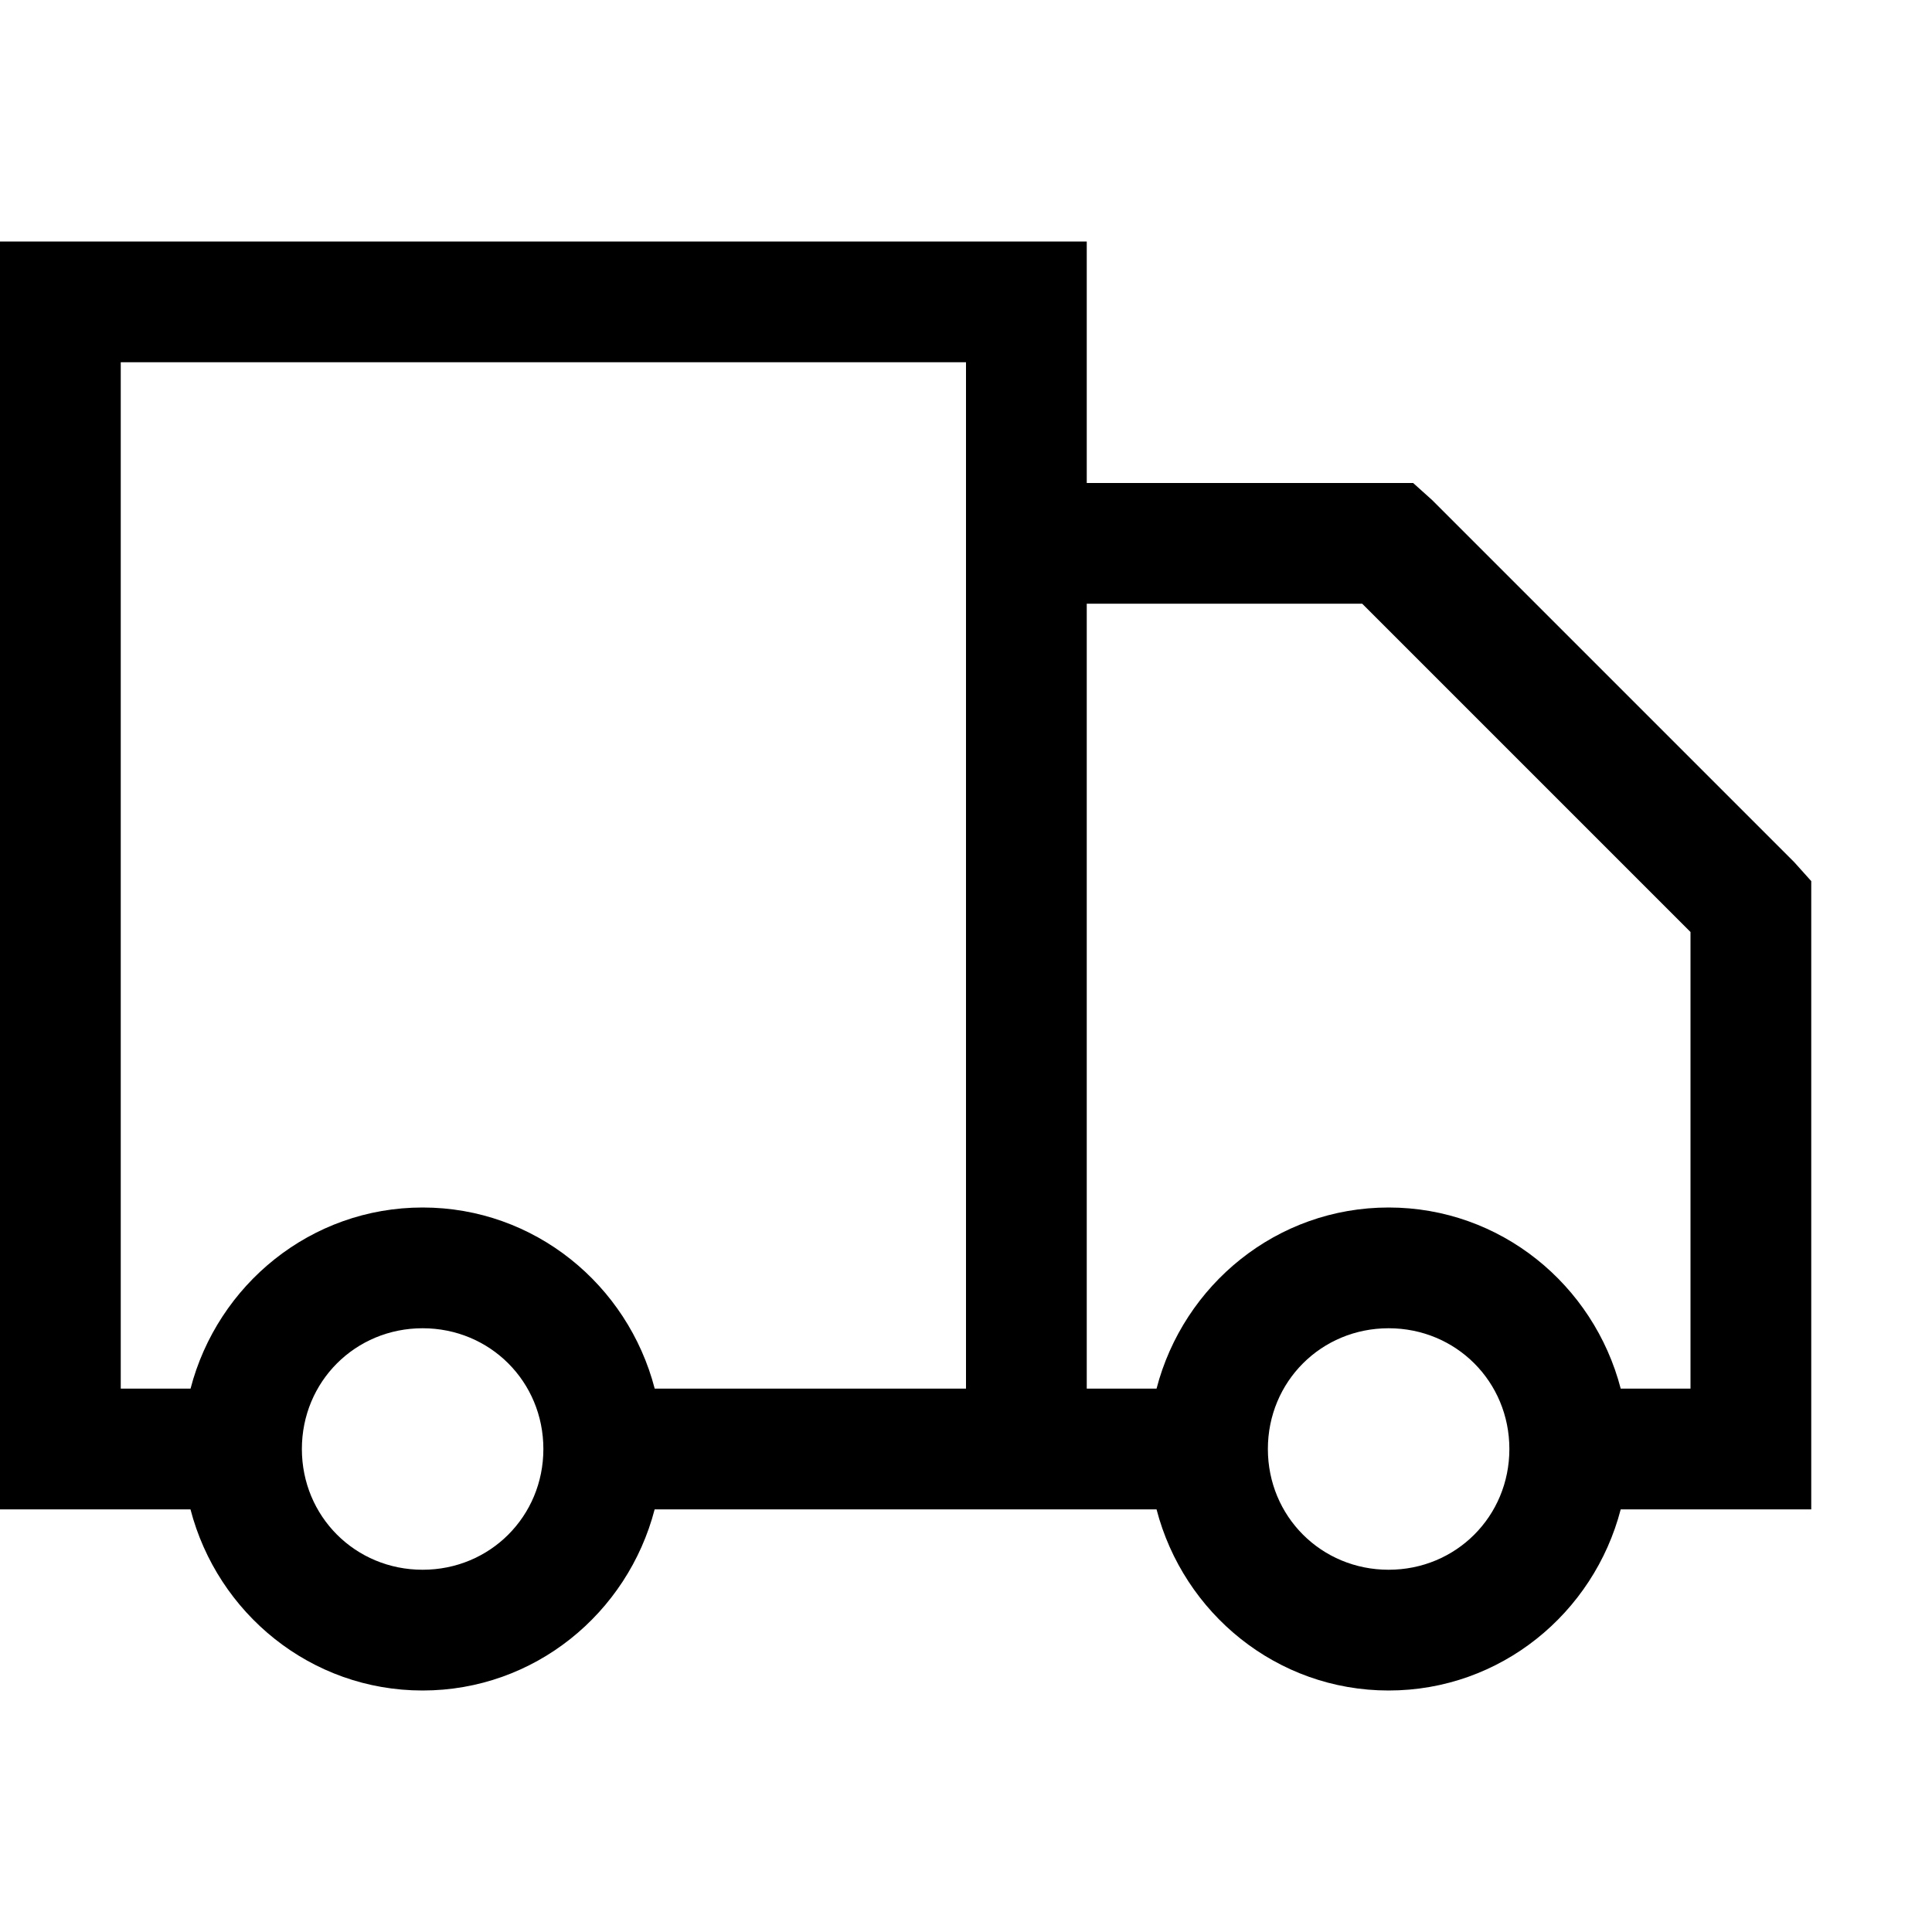 <svg version="1.1" xmlns="http://www.w3.org/2000/svg" viewBox="0 0 32 32">
    <path d="M0 4h18v4h5.406l0.313 0.281 6 6 0.281 0.313v10.406h-3.156c-0.447 1.72-1.991 3-3.844 3s-3.397-1.28-3.844-3h-8.313c-0.447 1.72-1.991 3-3.844 3s-3.397-1.28-3.844-3h-3.156v-21zM2 6v17h1.156c0.447-1.72 1.991-3 3.844-3s3.397 1.28 3.844 3h5.156v-17h-14zM18 10v13h1.156c0.447-1.72 1.991-3 3.844-3s3.397 1.28 3.844 3h1.156v-7.563l-5.438-5.438h-4.563zM7 22c-1.116 0-2 0.884-2 2s0.884 2 2 2 2-0.884 2-2-0.884-2-2-2zM23 22c-1.116 0-2 0.884-2 2s0.884 2 2 2 2-0.884 2-2-0.884-2-2-2z"/>
</svg>